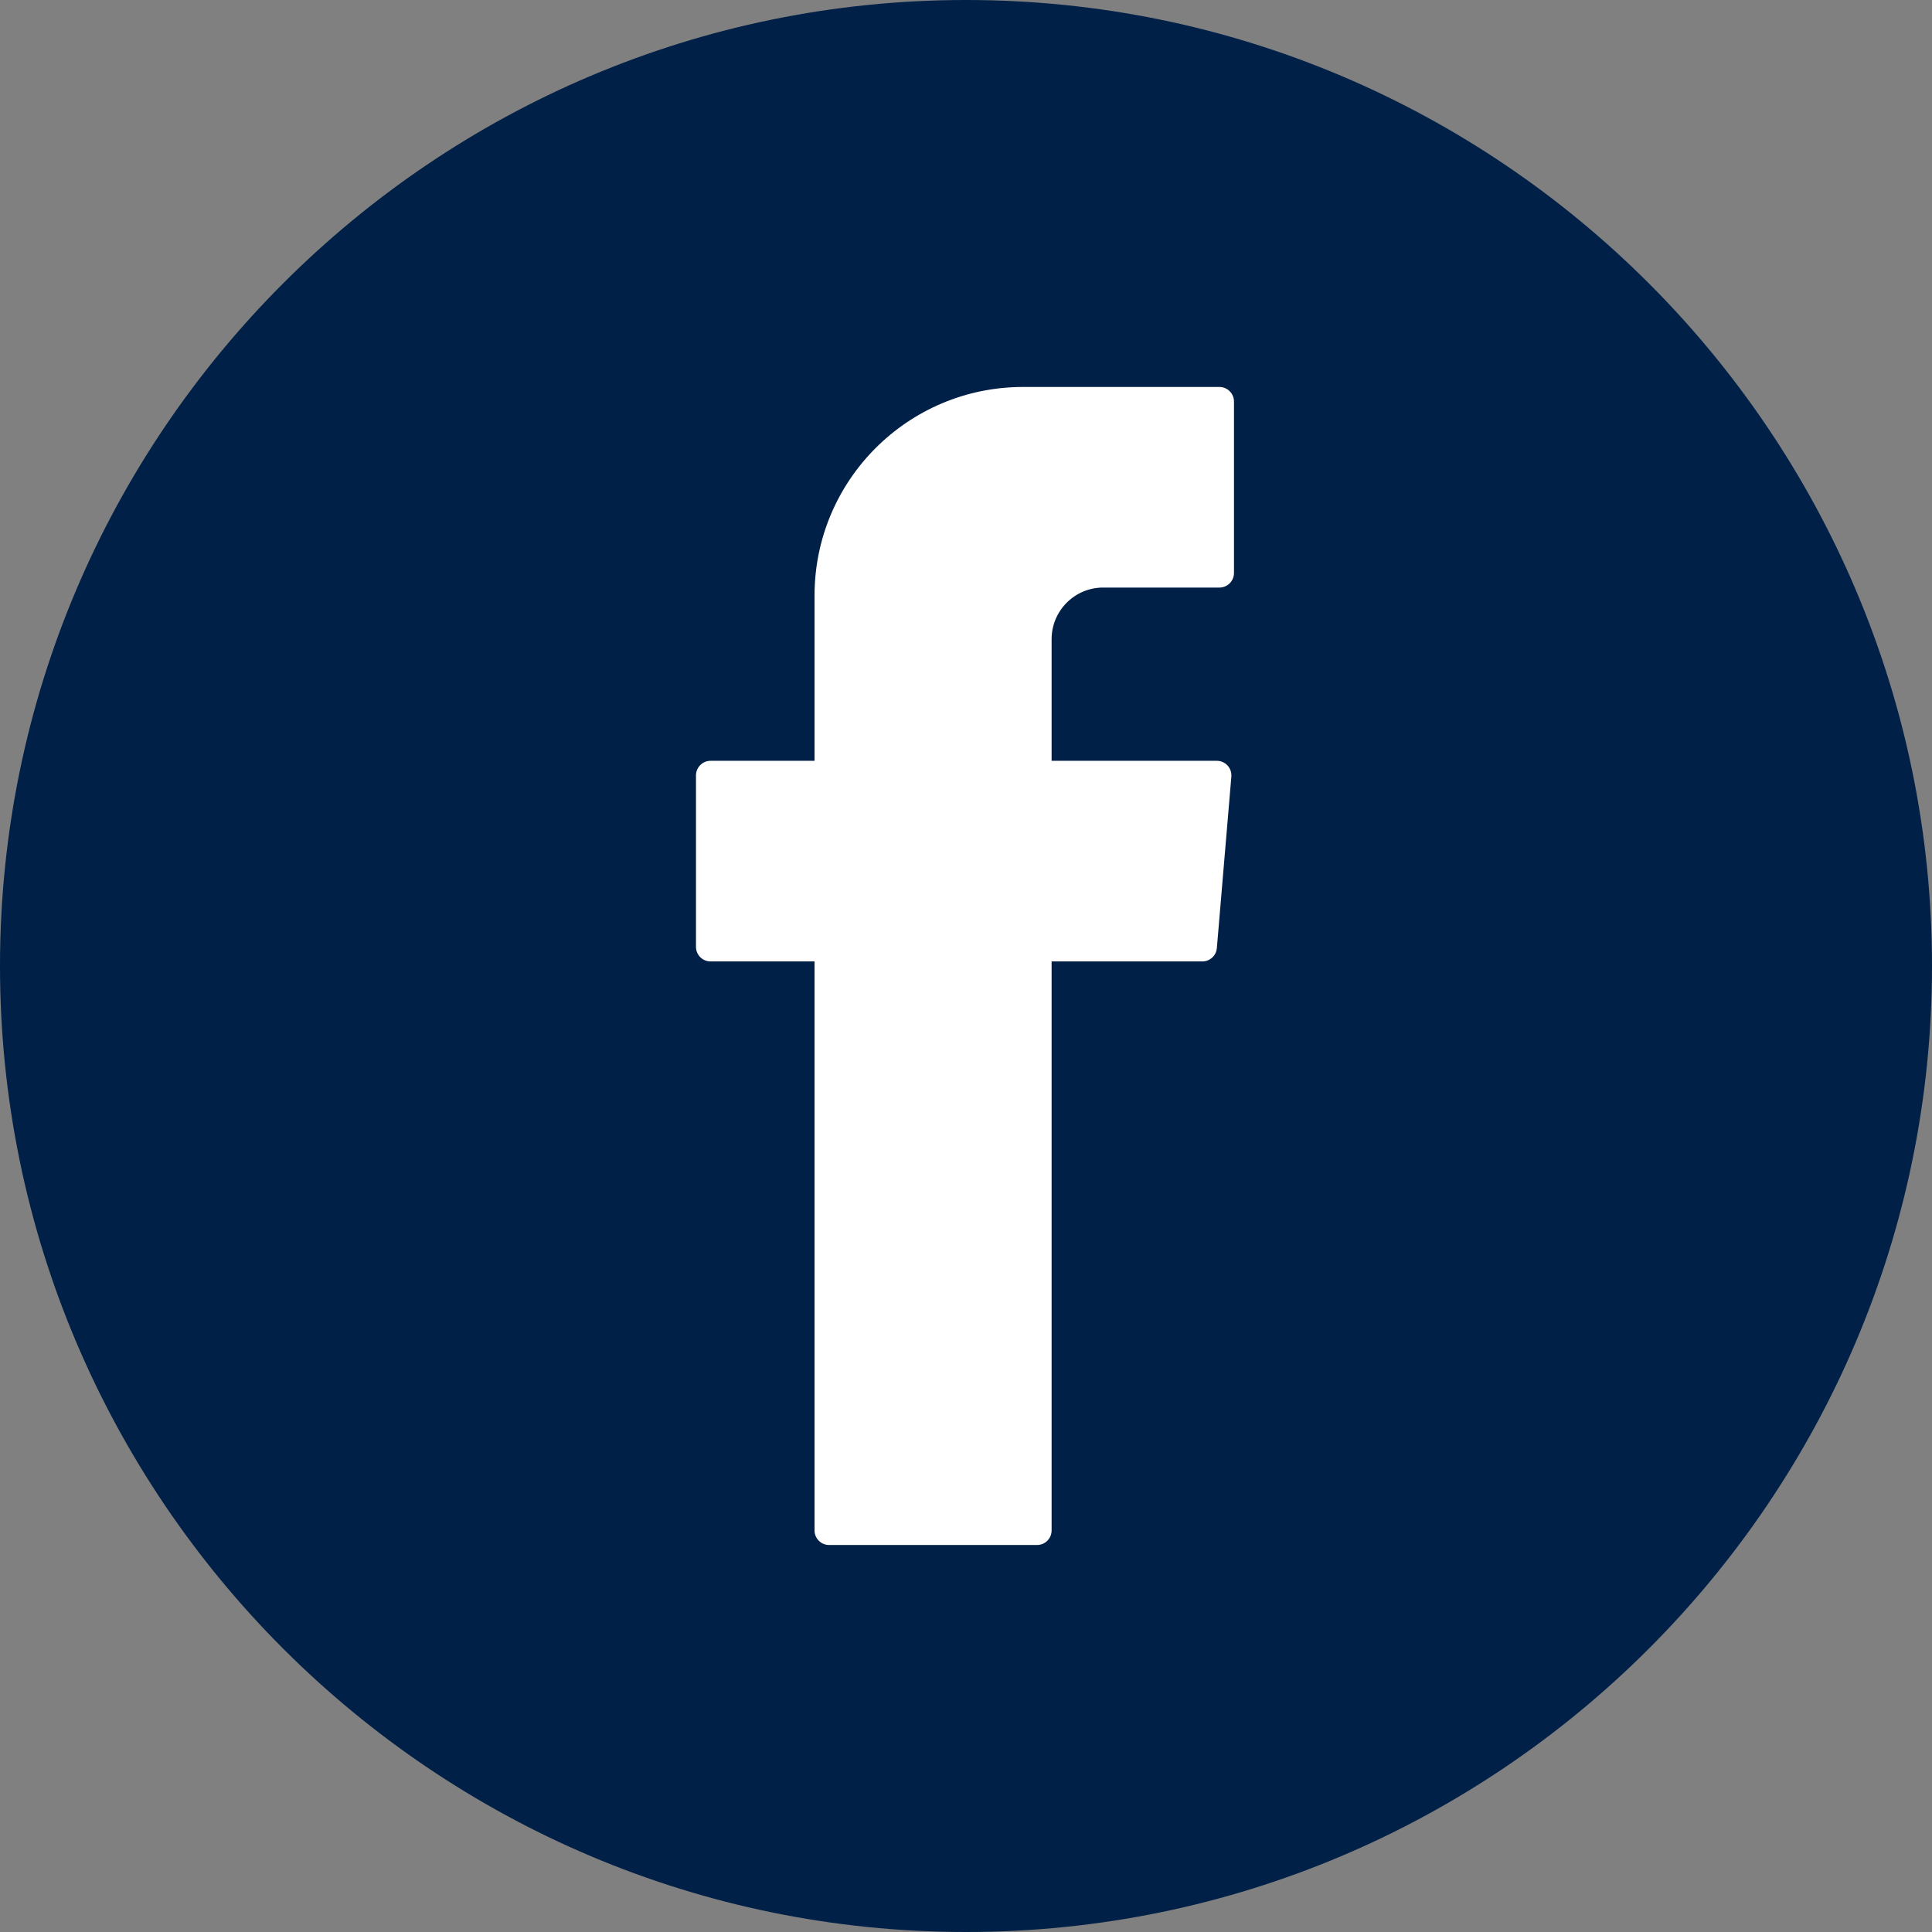 <?xml version="1.0" encoding="UTF-8"?> <svg xmlns="http://www.w3.org/2000/svg" width="58" height="58" viewBox="0 0 58 58"><rect x="0" y="0" width="58" height="58" fill="#808080" stroke="none"/><defs><clipPath id="a"><path d="M1440,0 L1440,2717 L0,2717 L0,0 L1440,0 Z"></path></clipPath><clipPath id="b"><path d="M29,0 C44.991,0 58,13.009 58,29 C58,44.991 44.991,58 29,58 C13.009,58 0,44.991 0,29 C0,13.009 13.009,0 29,0 Z"></path></clipPath><clipPath id="c"><path d="M15.713,0 C15.955,0 16.151,0.196 16.151,0.438 L16.151,5.585 C16.151,5.827 15.955,6.022 15.713,6.022 L12.225,6.022 C11.37,6.022 10.676,6.716 10.676,7.572 L10.676,11.223 L15.636,11.223 C15.892,11.223 16.094,11.443 16.072,11.698 L15.637,16.845 C15.618,17.072 15.428,17.246 15.201,17.246 L10.676,17.246 L10.676,34.328 C10.676,34.57 10.48,34.765 10.238,34.765 L3.996,34.765 C3.755,34.765 3.559,34.57 3.559,34.328 L3.559,17.246 L0.438,17.246 C0.196,17.246 0,17.05 0,16.808 L0,11.661 C0,11.42 0.196,11.223 0.438,11.223 L3.559,11.223 L3.559,6.262 C3.559,2.804 6.362,0 9.82,0 Z"></path></clipPath></defs><g clip-path="url(#a)" transform="translate(-281 -1491)"><g transform="translate(281 1491)"><g clip-path="url(#b)"><polygon fill="#002047" points="0 0 58 0 58 58 0 58 0 0"></polygon></g><g clip-path="url(#c)" transform="translate(20.894 11.617)"><polygon fill="#FFF" points="0 0 16.151 0 16.151 34.765 0 34.765 0 0"></polygon></g></g></g></svg> 